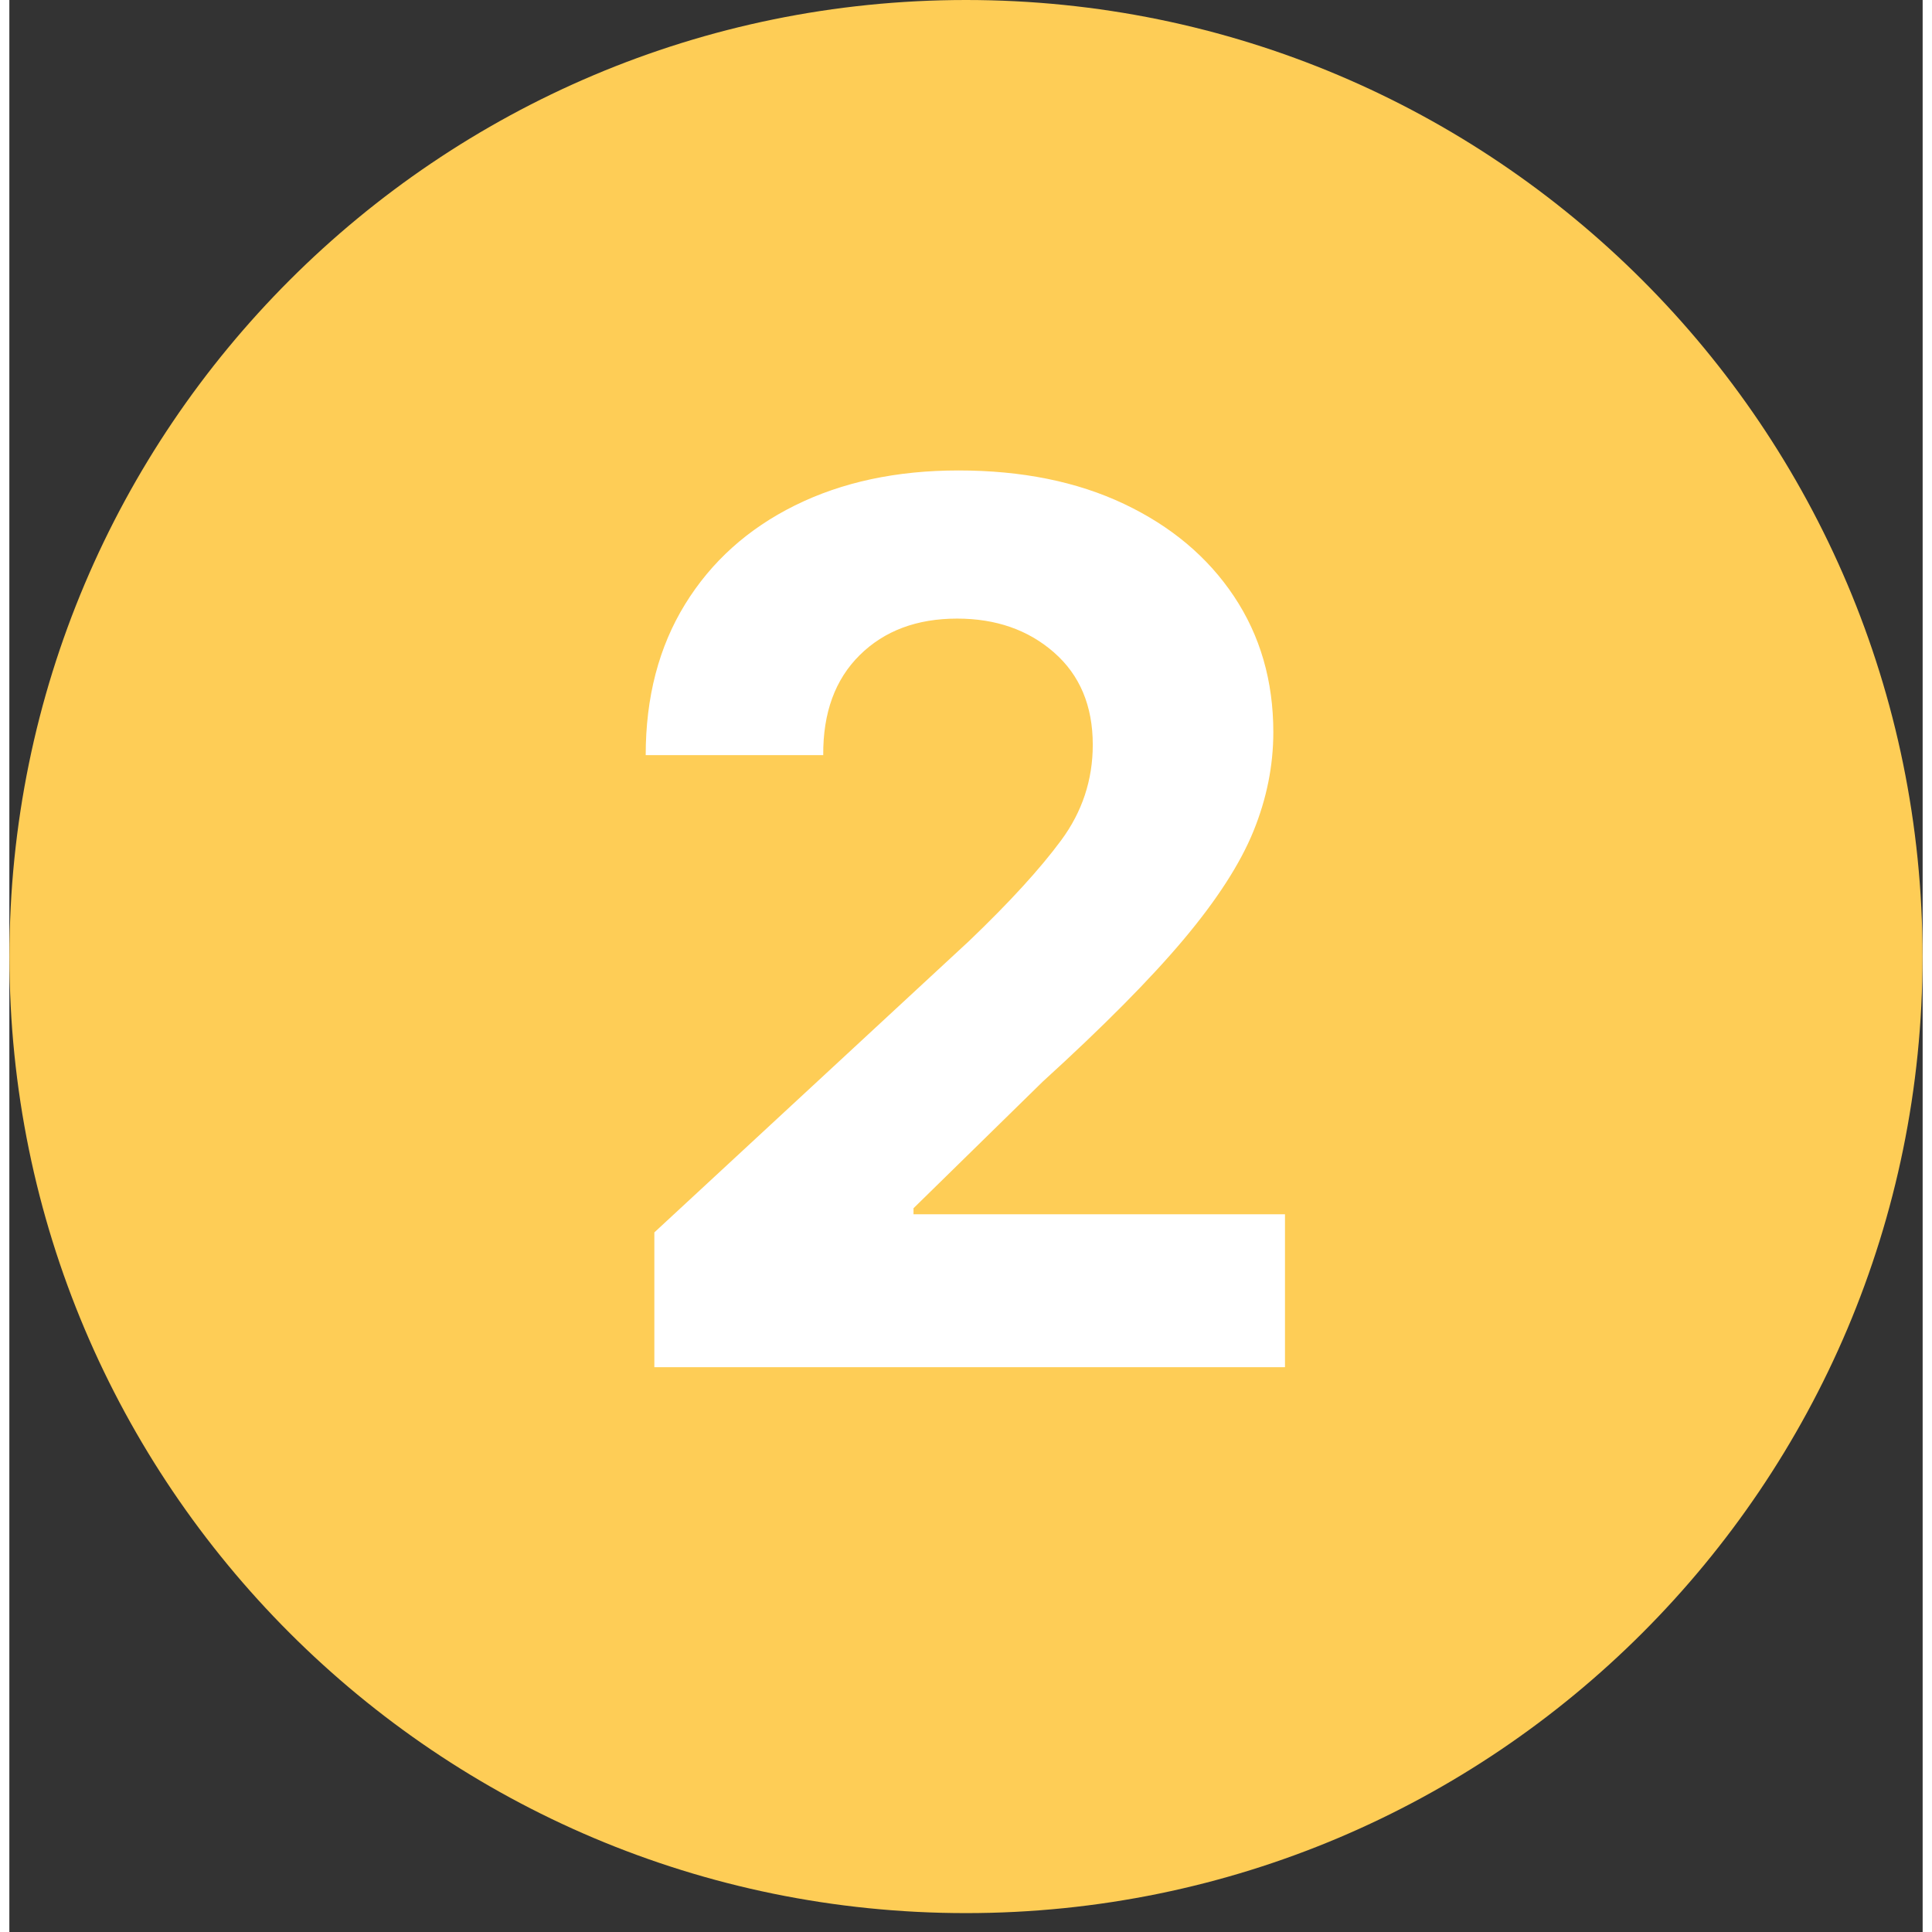 <svg xmlns="http://www.w3.org/2000/svg" xmlns:xlink="http://www.w3.org/1999/xlink" width="1080" zoomAndPan="magnify" viewBox="0 0 810 817.92" height="1080" preserveAspectRatio="xMidYMid meet" version="1.2"><rect x="0" y="0" width="810" height="817.92" fill="#333333" stroke="none"/><defs><clipPath id="b2ab3d14a8"><path d="M 0.039 0 L 809.961 0 L 809.961 809.922 L 0.039 809.922 Z M 0.039 0 "/></clipPath><clipPath id="8aad90bc44"><path d="M 405 0 C 181.348 0 0.039 181.309 0.039 404.961 C 0.039 628.613 181.348 809.922 405 809.922 C 628.652 809.922 809.961 628.613 809.961 404.961 C 809.961 181.309 628.652 0 405 0 Z M 405 0 "/></clipPath></defs><g id="c96d996694"><g clip-rule="nonzero" clip-path="url(#b2ab3d14a8)"><g clip-rule="nonzero" clip-path="url(#8aad90bc44)"><path style=" stroke:none;fill-rule:nonzero;fill:#fecd56;fill-opacity:1;" d="M 0.039 0 L 809.961 0 L 809.961 809.922 L 0.039 809.922 Z M 0.039 0 "/></g></g><g style="fill:#ffffff;fill-opacity:1;"><g transform="translate(242.699, 578.809)"><path style="stroke:none" d="M 30.359 0 L 30.359 -57.062 L 163.672 -180.5 C 180.734 -196.832 193.711 -211.031 202.609 -223.094 C 211.516 -235.164 215.969 -248.641 215.969 -263.516 C 215.969 -279.973 210.508 -292.988 199.594 -302.562 C 188.688 -312.133 175.004 -316.922 158.547 -316.922 C 141.484 -316.922 127.738 -311.77 117.312 -301.469 C 106.883 -291.164 101.734 -277.051 101.859 -259.125 L 26.703 -259.125 C 26.703 -283.633 32.25 -304.91 43.344 -322.953 C 54.438 -340.992 69.945 -354.953 89.875 -364.828 C 109.812 -374.703 132.883 -379.641 159.094 -379.641 C 185.914 -379.641 209.289 -374.914 229.219 -365.469 C 249.156 -356.02 264.672 -342.973 275.766 -326.328 C 286.859 -309.691 292.406 -290.523 292.406 -268.828 C 292.406 -254.68 289.602 -240.719 284 -226.938 C 278.395 -213.164 268.551 -197.895 254.469 -181.125 C 240.383 -164.363 220.484 -144.281 194.766 -120.875 L 140.078 -67.297 L 140.078 -64.734 L 297.344 -64.734 L 297.344 0 Z M 30.359 0 "/></g></g></g></svg>